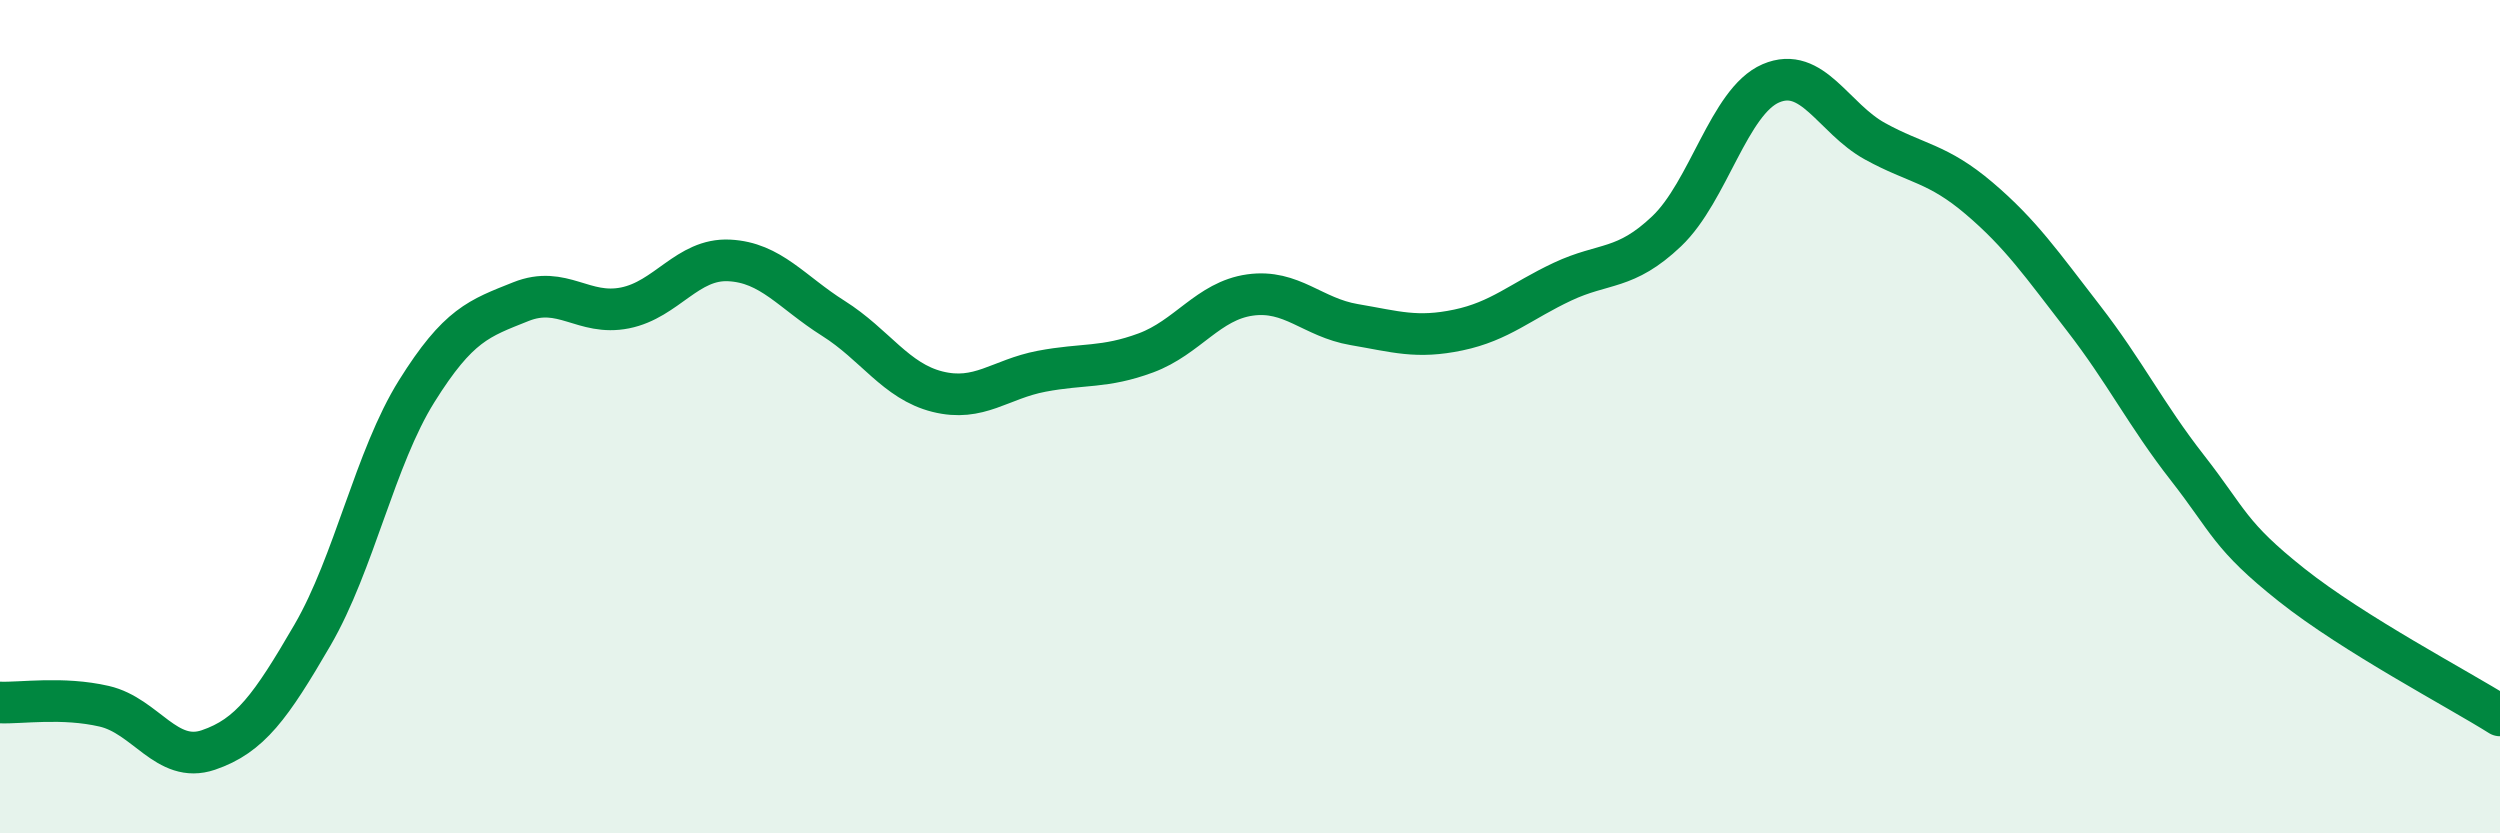 
    <svg width="60" height="20" viewBox="0 0 60 20" xmlns="http://www.w3.org/2000/svg">
      <path
        d="M 0,16.86 C 0.5,16.88 1.5,16.72 2.5,16.95 C 3.5,17.18 4,18.34 5,18 C 6,17.66 6.5,16.96 7.5,15.24 C 8.5,13.52 9,10.99 10,9.39 C 11,7.79 11.5,7.64 12.5,7.24 C 13.5,6.84 14,7.59 15,7.39 C 16,7.19 16.5,6.2 17.5,6.25 C 18.5,6.3 19,7.01 20,7.64 C 21,8.27 21.5,9.15 22.5,9.4 C 23.5,9.65 24,9.1 25,8.91 C 26,8.72 26.5,8.84 27.5,8.47 C 28.5,8.1 29,7.22 30,7.08 C 31,6.94 31.5,7.62 32.5,7.79 C 33.5,7.96 34,8.13 35,7.92 C 36,7.71 36.5,7.23 37.5,6.76 C 38.5,6.29 39,6.5 40,5.55 C 41,4.6 41.5,2.43 42.5,2 C 43.5,1.57 44,2.84 45,3.39 C 46,3.94 46.5,3.91 47.5,4.76 C 48.5,5.61 49,6.34 50,7.63 C 51,8.92 51.5,9.95 52.5,11.23 C 53.5,12.51 53.5,12.85 55,14.04 C 56.5,15.23 59,16.54 60,17.17L60 20L0 20Z"
        fill="#008740"
        opacity="0.1"
        stroke-linecap="round"
        stroke-linejoin="round"
      />
      <path
        d="M 0,16.86 C 0.5,16.88 1.5,16.72 2.5,16.95 C 3.5,17.18 4,18.34 5,18 C 6,17.66 6.5,16.96 7.5,15.24 C 8.5,13.52 9,10.99 10,9.39 C 11,7.79 11.5,7.64 12.5,7.24 C 13.5,6.84 14,7.59 15,7.39 C 16,7.19 16.5,6.2 17.5,6.25 C 18.5,6.3 19,7.01 20,7.64 C 21,8.27 21.5,9.15 22.5,9.4 C 23.5,9.65 24,9.1 25,8.91 C 26,8.72 26.5,8.84 27.5,8.47 C 28.5,8.1 29,7.22 30,7.08 C 31,6.94 31.5,7.62 32.5,7.79 C 33.5,7.96 34,8.13 35,7.92 C 36,7.71 36.5,7.23 37.5,6.76 C 38.5,6.29 39,6.5 40,5.55 C 41,4.6 41.5,2.43 42.5,2 C 43.5,1.57 44,2.84 45,3.39 C 46,3.94 46.5,3.91 47.5,4.76 C 48.5,5.61 49,6.34 50,7.63 C 51,8.92 51.5,9.95 52.5,11.23 C 53.5,12.51 53.5,12.85 55,14.04 C 56.5,15.23 59,16.54 60,17.17"
        stroke="#008740"
        stroke-width="1"
        fill="none"
        stroke-linecap="round"
        stroke-linejoin="round"
      />
    </svg>
  